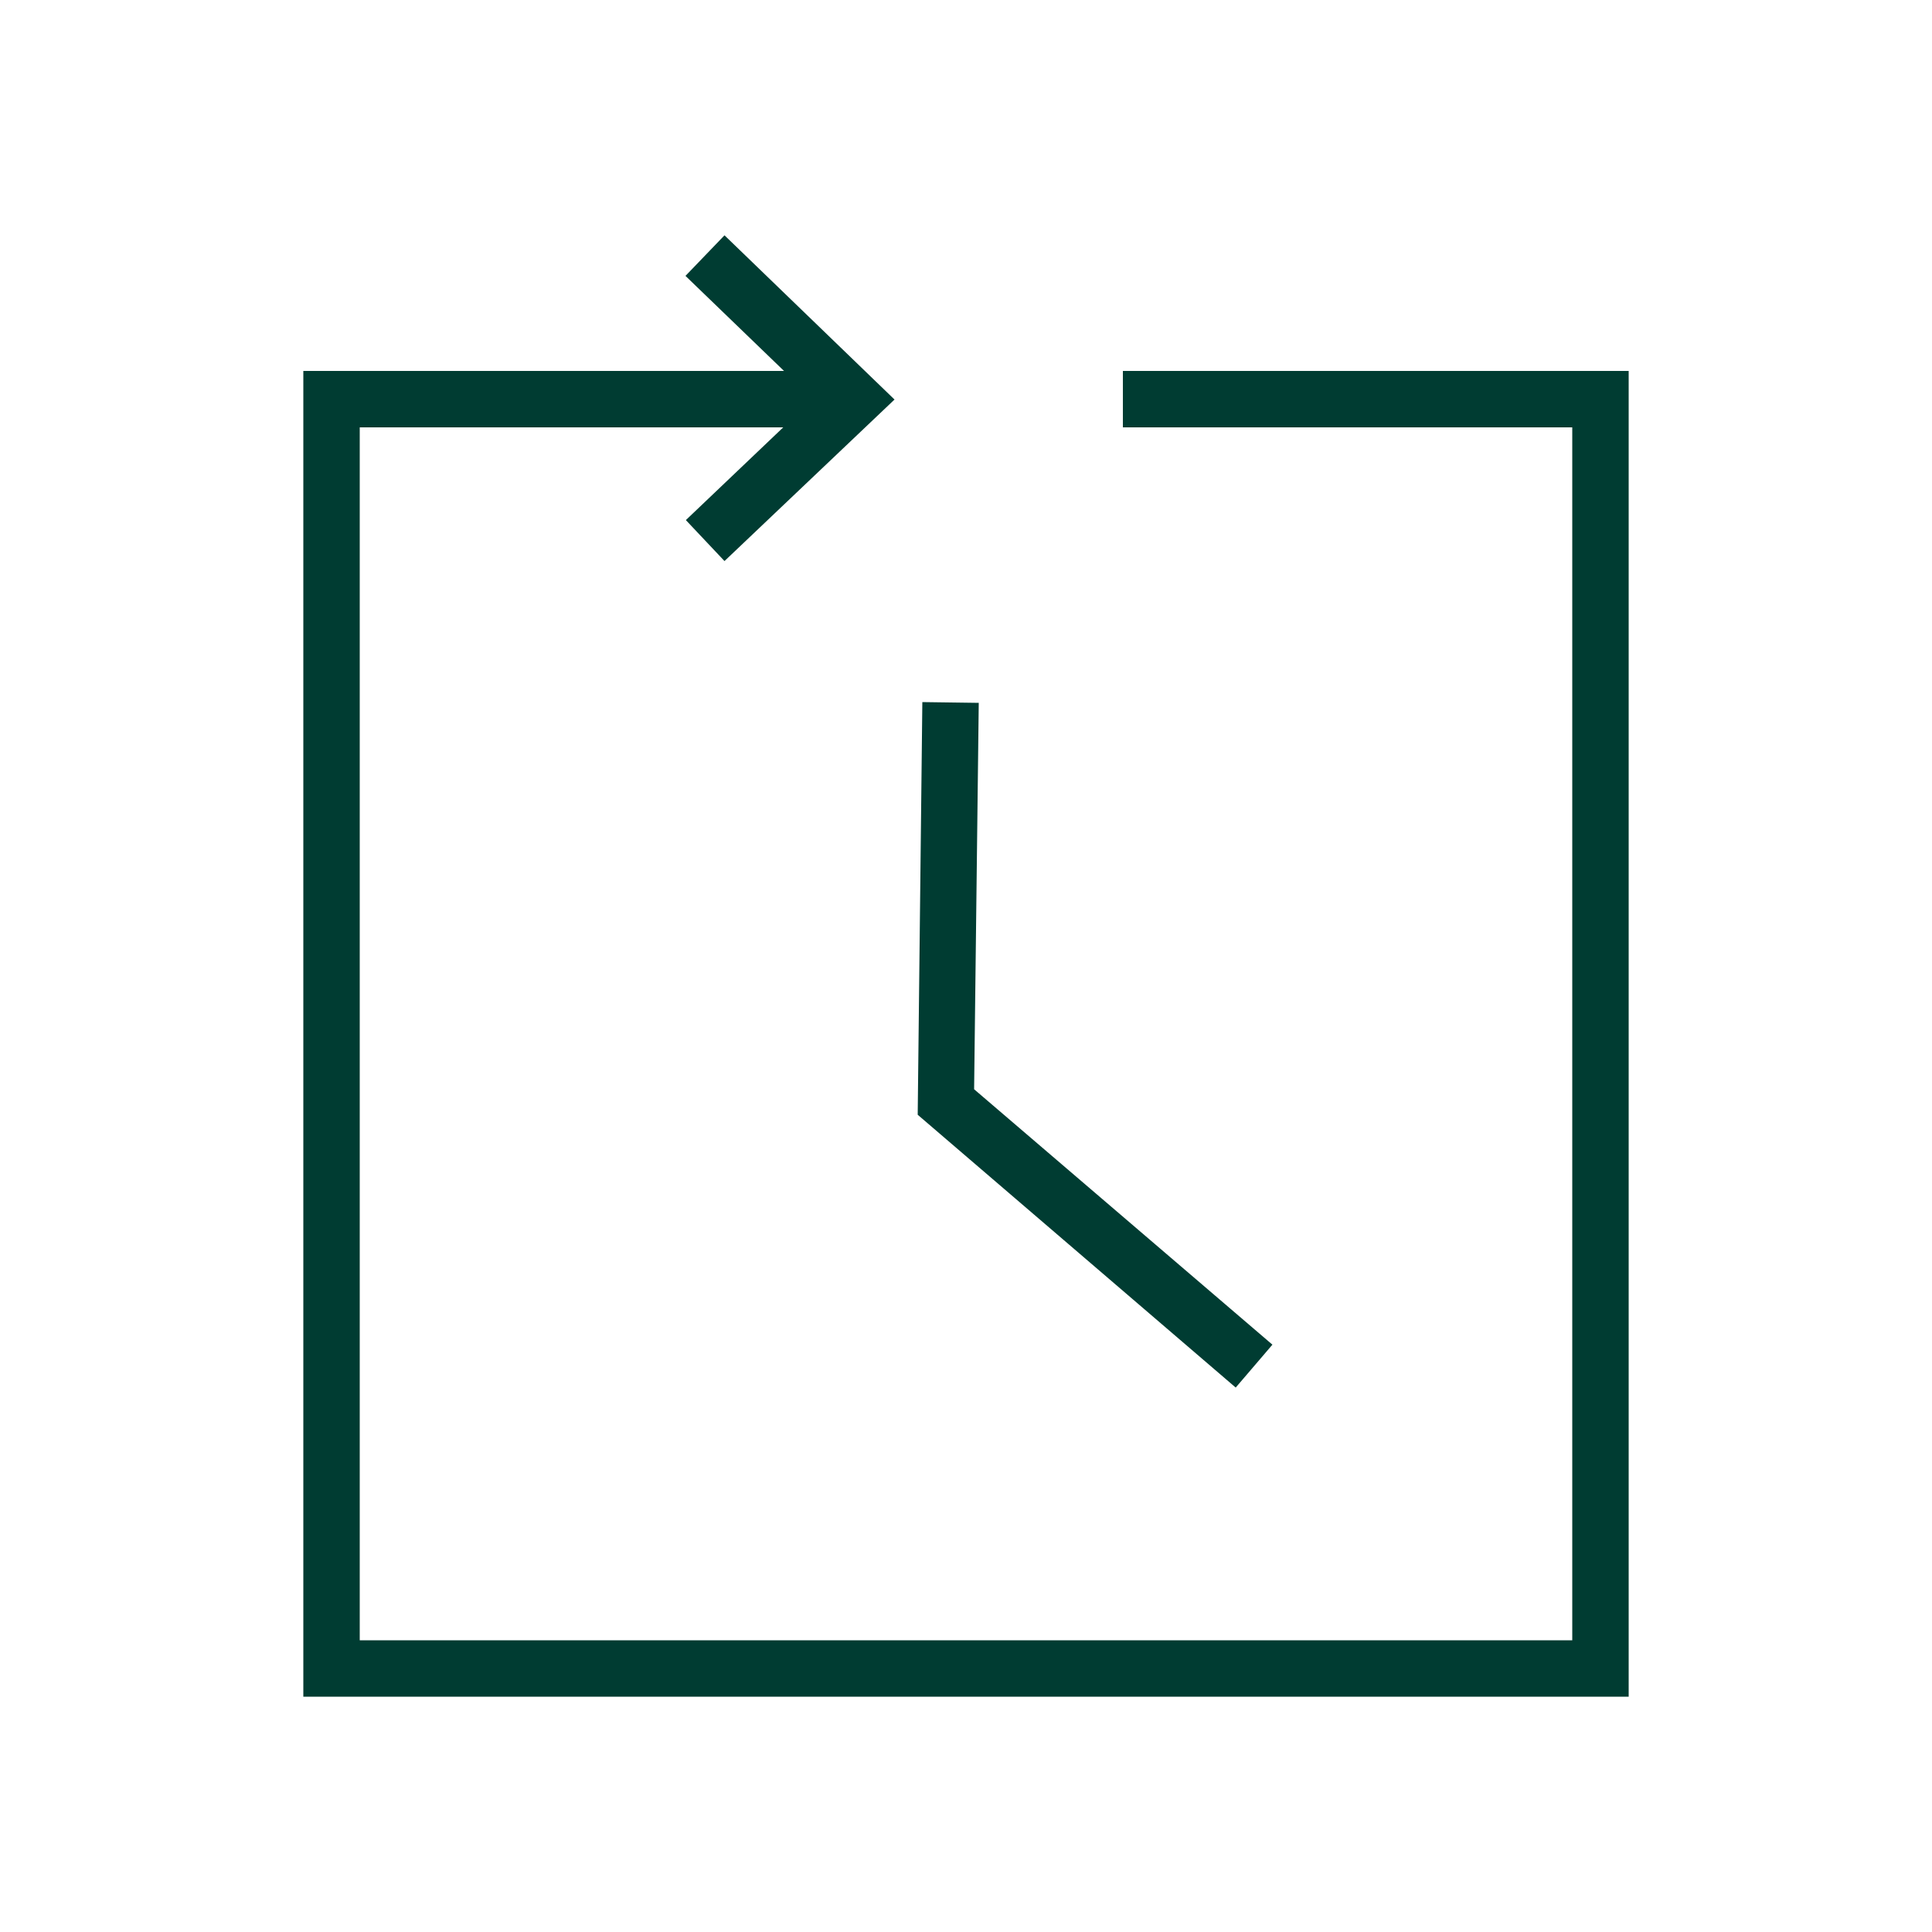 <svg viewBox="0 0 50 50" xmlns="http://www.w3.org/2000/svg"><g fill="#003c32"><path d="m29.06 9.6v1.46h11.63v31.39h-31.38v-31.39h10.96l-2.52 2.4 1 1.06 4.4-4.18-4.4-4.25-1.01 1.05 2.55 2.46h-12.44v34.31h34.3v-34.31z"/><path d="m32.93 34.8-7.72-6.61.12-10-1.46-.02-.12 10.68 8.23 7.06z"/></g></svg>